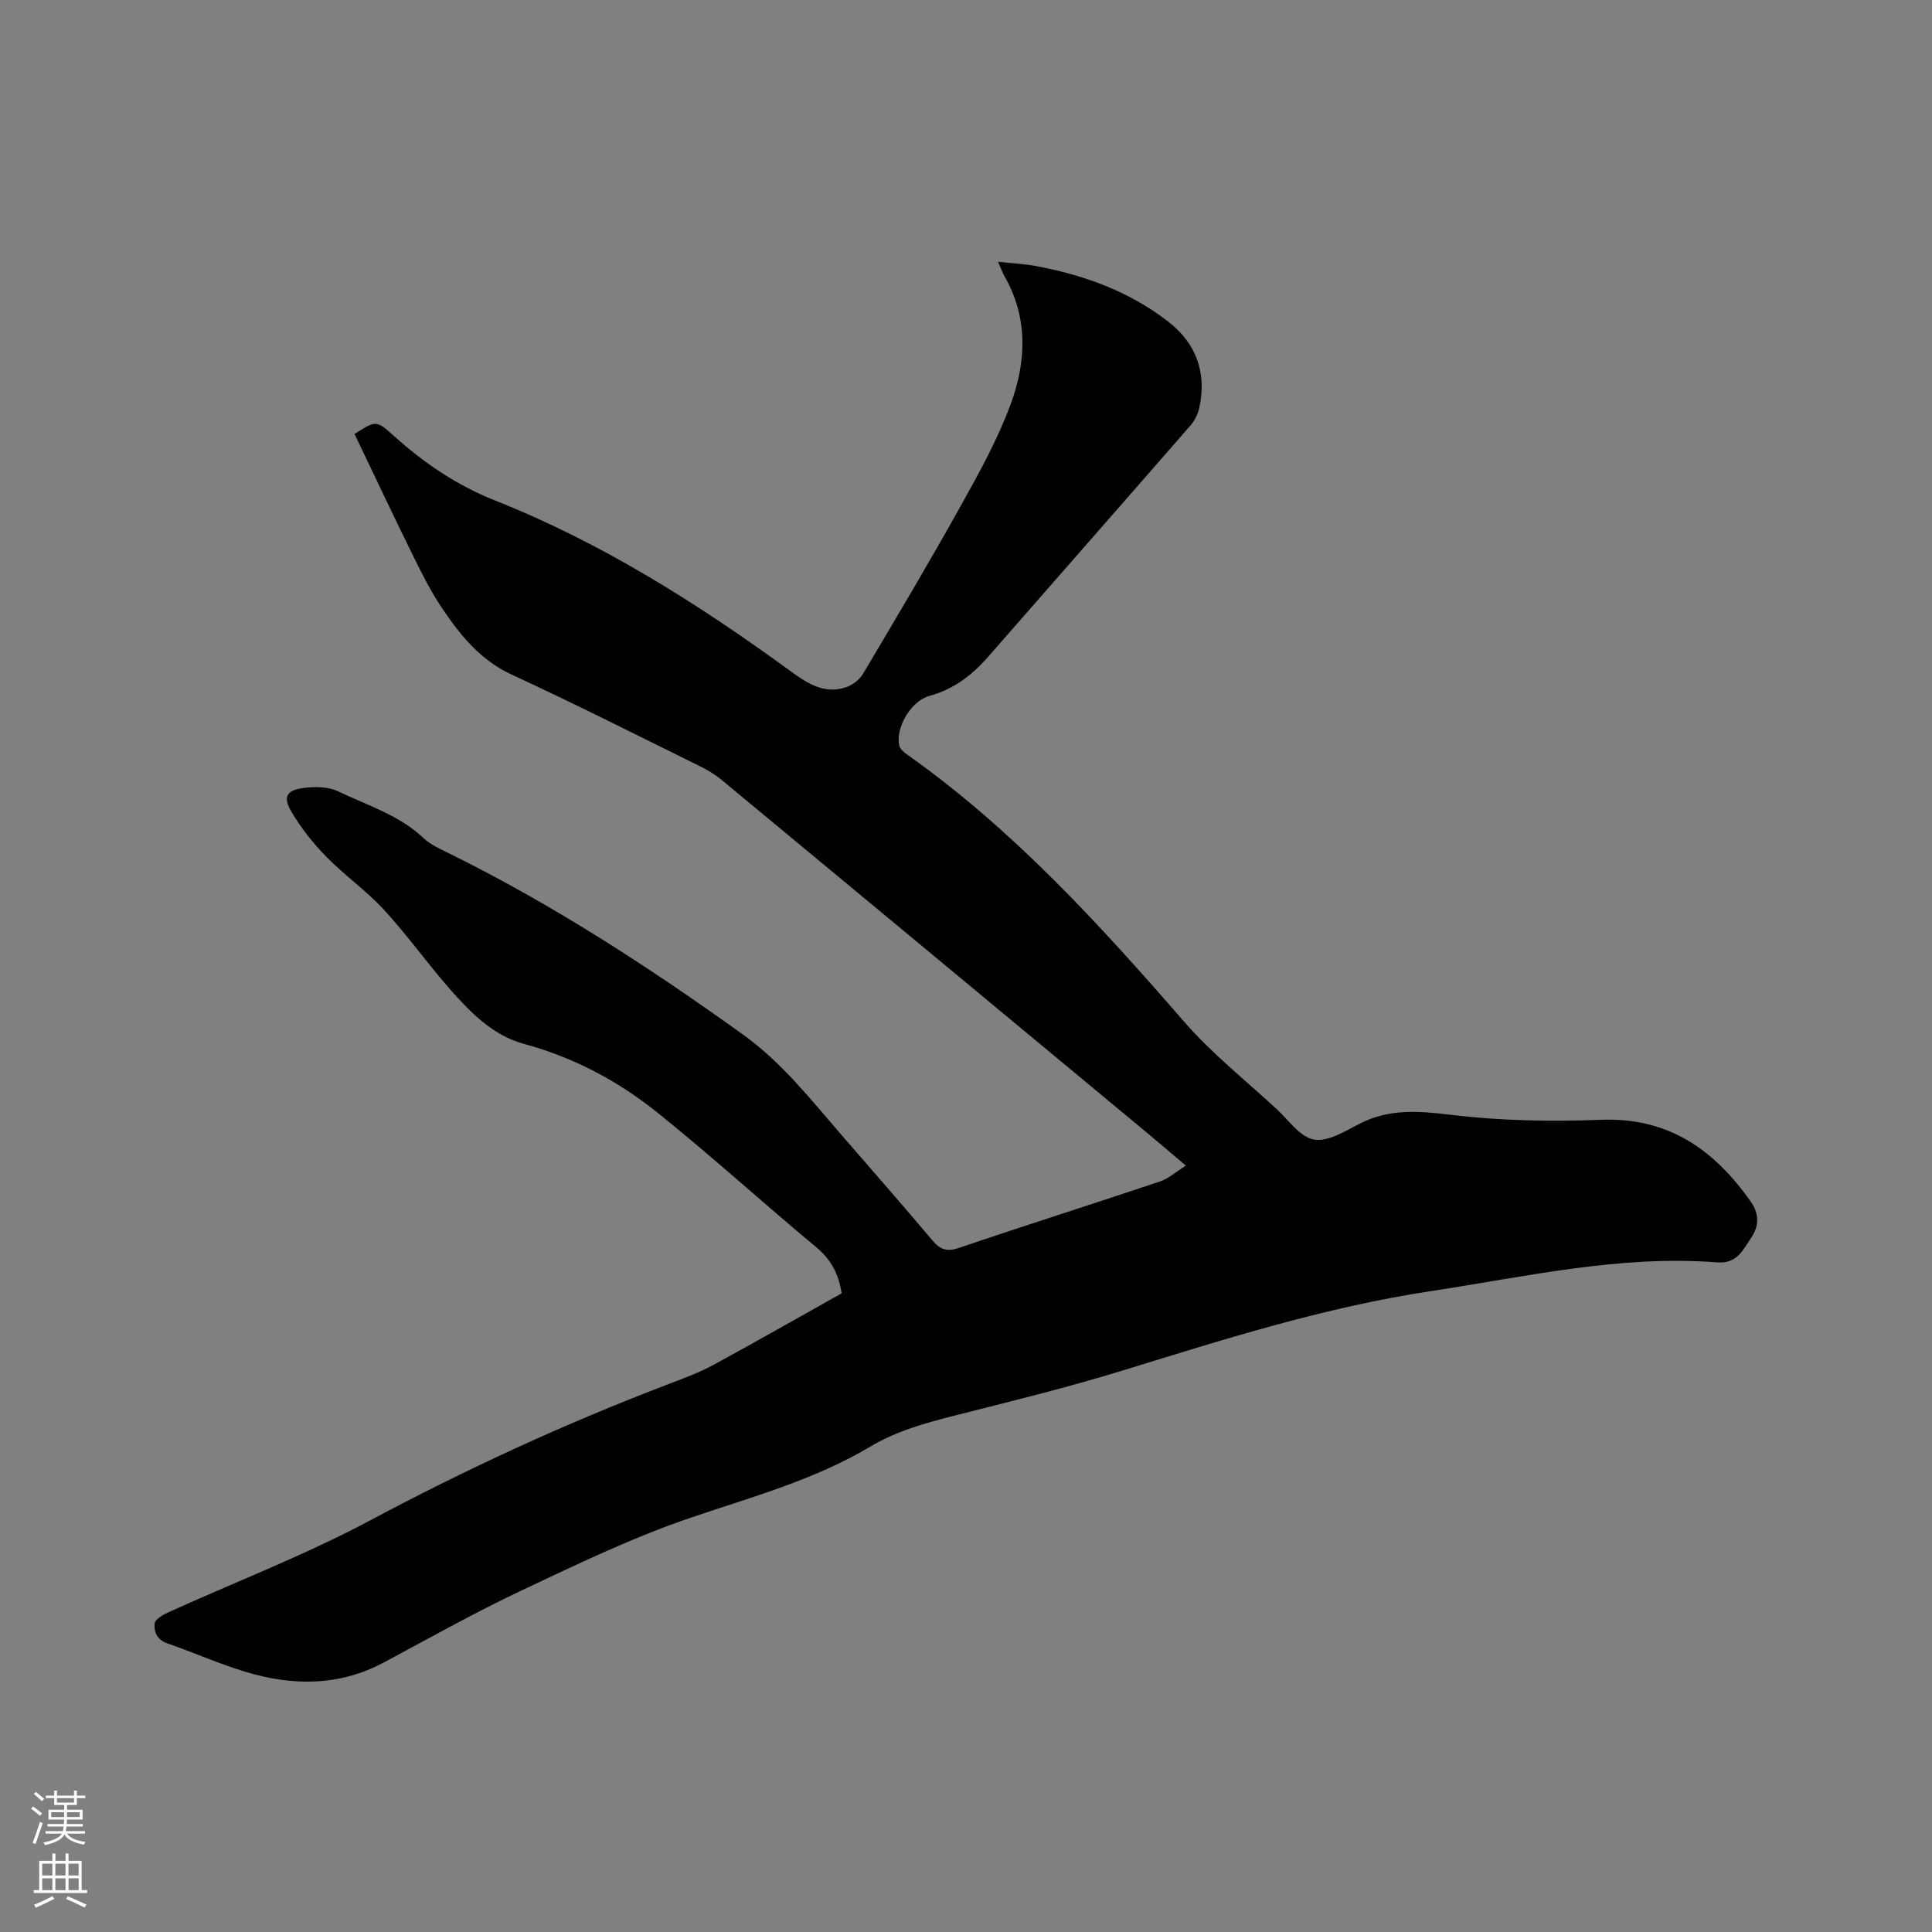 <svg enable-background="new 0 0 400 400" viewBox="0 0 400 400" xmlns="http://www.w3.org/2000/svg"><rect x="0" y="0" width="400" height="400" fill="#808080" stroke="none"/><path d="m6.44 374.46.42-.45c.65.47 1.27.95 1.85 1.44l-.45.49c-.65-.56-1.25-1.06-1.82-1.48m.93 7.33-.63-.26c.55-1.36 1.05-2.8 1.52-4.33.19.1.38.19.59.27-.46 1.29-.95 2.73-1.48 4.32m-.38-10.38.44-.42c.43.34 1.01.82 1.74 1.44l-.49.49c-.53-.51-1.09-1.01-1.69-1.51m2.5.35h1.72v-1.04h.59v1.04h3.52v-1.04h.59v1.04h1.75v.53h-1.75v1.42h-2.03v.97h3.22v2.03h-3.24c0 .35-.01.66-.03.93h3.32v.53h-3.37c-.03.27-.08.58-.15.94h3.96v.53h-3.71c.67.92 1.93 1.48 3.79 1.68-.13.24-.23.44-.29.59-2.13-.38-3.48-1.08-4.04-2.12-.43.97-1.77 1.72-4.03 2.23-.09-.19-.2-.37-.33-.55 2.1-.42 3.37-1.03 3.81-1.83h-3.36v-.53h3.58c.08-.29.13-.61.16-.94h-3.33v-.53h3.39c.02-.27.04-.58.04-.93h-3.23v-2.03h3.25v-.97h-2.07v-1.42h-1.73zm1.12 3.44v1h2.65c.01-.3.02-.44.01-.4v-.25-.35zm1.19-2h3.52v-.91h-3.52zm4.71 2h-2.63v.59c0 .15-.01.28-.01.4h2.64z" fill="#fbfcfa"/><path d="m13.56 383.74h.63v1.52h2.72v6.07h1.13v.6h-11.06v-.6h1.13v-6.07h2.73v-1.52h.63v1.52h2.1v-1.52zm-2.69 8.83.38.56c-1.24.63-2.53 1.25-3.85 1.85-.1-.21-.21-.42-.34-.63 1.36-.55 2.63-1.15 3.81-1.78m-2.13-4.27h2.1v-2.45h-2.1zm0 3.04h2.1v-2.46h-2.1zm2.72-3.04h2.1v-2.45h-2.1zm0 3.04h2.1v-2.46h-2.1zm6.07 3.6c-1.41-.71-2.7-1.3-3.86-1.78l.35-.56c1.45.62 2.75 1.19 3.88 1.72zm-1.25-9.09h-2.1v2.45h2.1zm-2.09 5.49h2.1v-2.46h-2.1z" fill="#fbfcfa"/><path d="m174.25 267.77c-.6-3.99-2.18-6.99-5.26-9.55-11.09-9.22-21.75-18.95-32.99-27.96-8.13-6.51-17.29-11.36-27.51-14.13-6.48-1.76-11.1-6.52-15.38-11.39-4.68-5.33-8.8-11.15-13.6-16.36-3.64-3.96-8.15-7.11-11.92-10.97-2.77-2.83-5.31-6.02-7.3-9.43-1.72-2.97-.96-4.34 2.36-4.81 2.4-.34 5.25-.34 7.35.67 6.05 2.91 12.64 4.89 17.71 9.7 1.42 1.35 3.36 2.2 5.16 3.09 21.53 10.6 41.57 23.64 61.02 37.61 7.92 5.69 13.91 13.32 20.22 20.61 6.32 7.29 12.69 14.54 18.9 21.92 1.64 1.94 2.99 2.46 5.55 1.59 13.83-4.7 27.76-9.11 41.6-13.75 1.76-.59 3.25-1.96 5.36-3.28-3.03-2.56-5.41-4.61-7.82-6.61-29.45-24.45-58.9-48.9-88.37-73.31-1.37-1.13-2.95-2.05-4.55-2.84-12.92-6.36-25.77-12.87-38.84-18.9-6.55-3.02-10.67-8.21-14.46-13.82-2.24-3.32-4.06-6.94-5.84-10.55-4.16-8.44-8.17-16.96-12.24-25.45 4.5-2.86 4.51-2.87 8.18.43 6.2 5.58 13.04 10.21 20.79 13.29 22.24 8.81 42.23 21.47 61.45 35.49 3.42 2.49 6.95 4.75 11.39 3.21 1.34-.46 2.76-1.57 3.48-2.78 6.86-11.56 13.74-23.12 20.28-34.86 3.8-6.81 7.62-13.72 10.3-21.01 3.22-8.75 3.62-17.84-1.3-26.43-.41-.72-.68-1.52-1.34-2.99 2.94.32 5.4.42 7.79.87 10.01 1.86 19.45 5.27 27.54 11.59 5.74 4.48 7.93 10.59 6.33 17.81-.28 1.27-.93 2.6-1.78 3.58-13.93 15.99-27.93 31.91-41.89 47.89-3.35 3.84-7.18 6.78-12.22 8.15-3.84 1.04-7.11 6.75-6.19 10.34.18.7.97 1.34 1.63 1.81 21.92 15.51 39.82 35.15 57.31 55.28 5.74 6.6 12.71 12.13 19.17 18.1 2.48 2.3 4.84 5.79 7.71 6.31 2.84.52 6.4-1.69 9.37-3.23 6.16-3.19 12.29-2.7 19-1.89 10.25 1.24 20.71 1.43 31.04 1.03 14.02-.54 23.5 6.22 31.06 16.98 1.72 2.45 1.74 4.98.09 7.41-1.72 2.54-2.92 5.46-7.11 5.13-20.1-1.56-39.62 2.98-59.29 5.96-21.75 3.29-42.64 9.92-63.59 16.38-11.52 3.55-23.26 6.42-34.95 9.38-6.08 1.54-12.06 3.2-17.49 6.44-11.57 6.89-24.43 10.38-37.06 14.67-12.08 4.1-23.68 9.7-35.25 15.16-9.66 4.56-18.98 9.82-28.41 14.86-9.3 4.96-18.96 4.85-28.69 1.9-5.45-1.65-10.69-3.99-16.08-5.86-2.12-.73-2.84-2.37-2.65-4.12.09-.86 1.66-1.78 2.73-2.27 13.96-6.34 28.35-11.86 41.85-19.06 19.94-10.64 40.37-20.05 61.45-28.1 3.26-1.25 6.58-2.45 9.63-4.1 8.92-4.84 17.73-9.89 26.57-14.83z" fill="#010100"/></svg>